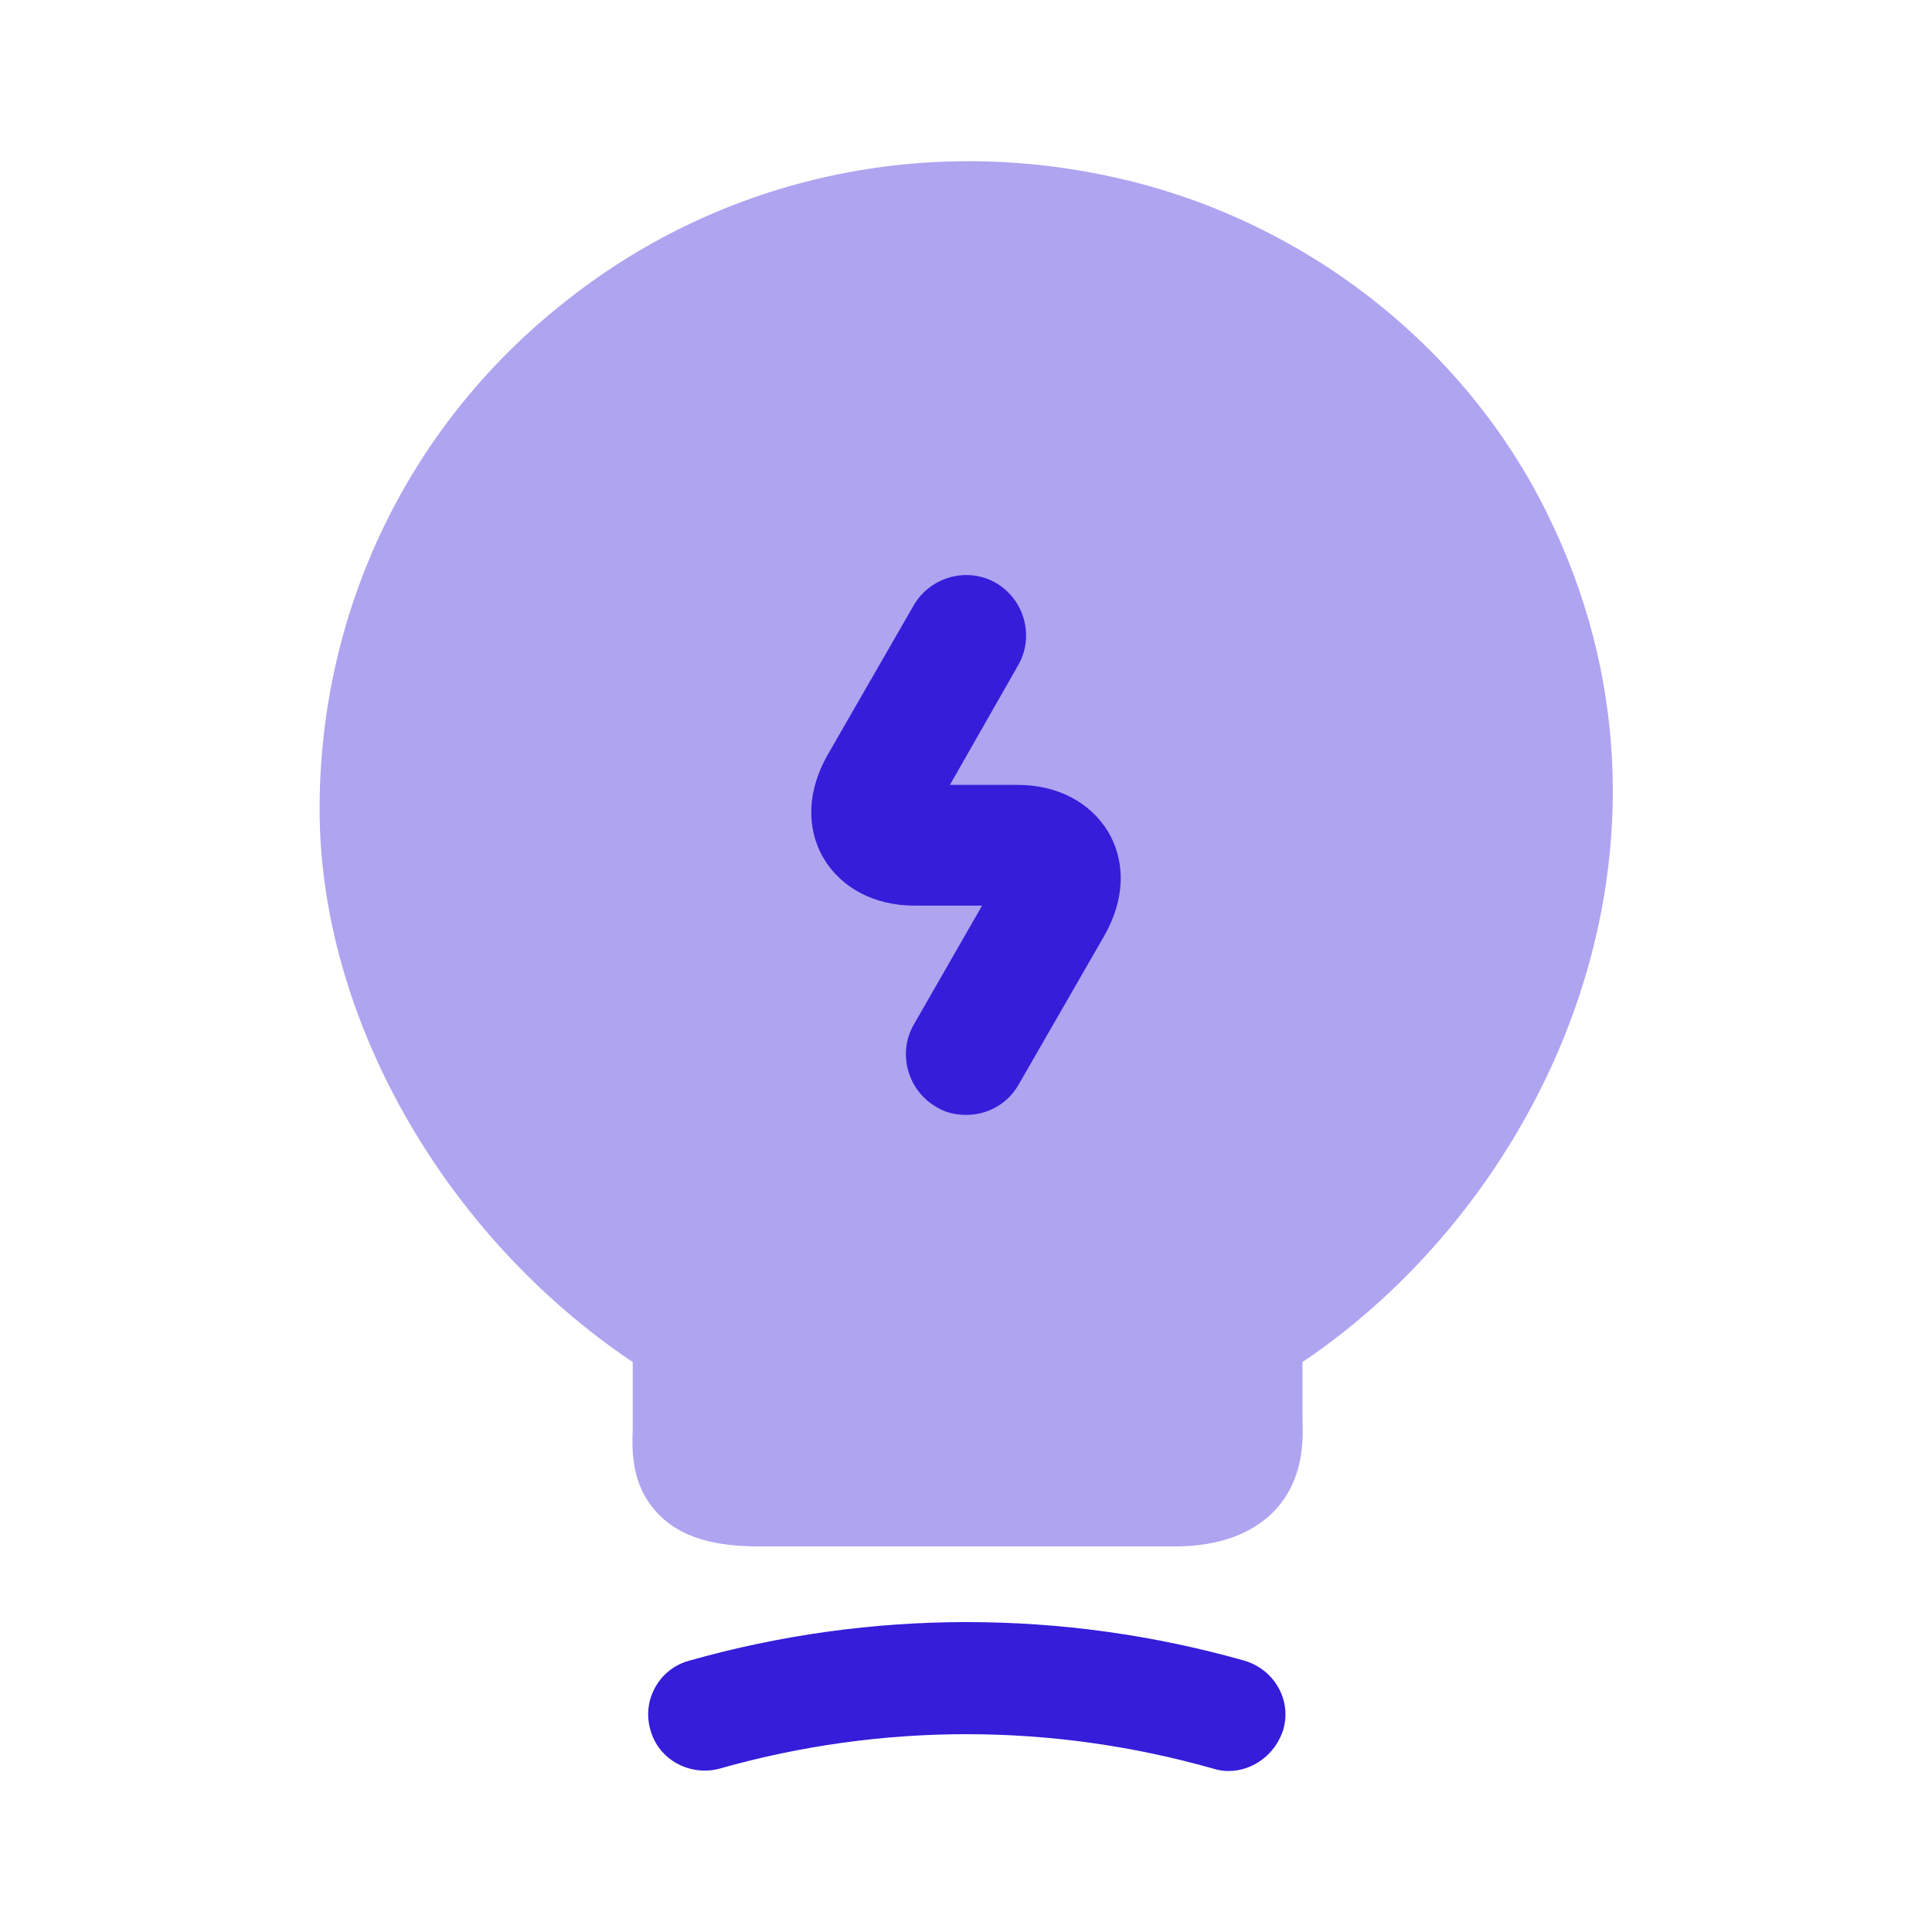 <svg width="40" height="40" viewBox="0 0 40 40" fill="none" xmlns="http://www.w3.org/2000/svg">
<path opacity="0.4" d="M32.017 10.6C30.283 7.1 26.933 4.517 23.05 3.667C18.983 2.767 14.817 3.733 11.633 6.3C8.433 8.85 6.617 12.667 6.617 16.75C6.617 21.067 9.2 25.583 13.1 28.2V29.583C13.083 30.05 13.067 30.767 13.633 31.35C14.217 31.95 15.083 32.017 15.767 32.017H24.317C25.217 32.017 25.9 31.767 26.367 31.3C27 30.65 26.983 29.817 26.967 29.367V28.2C32.133 24.717 35.383 17.367 32.017 10.6Z" fill="#351DDA"/>
<path d="M25.433 36.667C25.333 36.667 25.217 36.65 25.117 36.617C21.767 35.667 18.25 35.667 14.9 36.617C14.283 36.783 13.633 36.433 13.467 35.817C13.283 35.2 13.65 34.55 14.267 34.383C18.033 33.317 22 33.317 25.767 34.383C26.383 34.567 26.75 35.2 26.567 35.817C26.4 36.333 25.933 36.667 25.433 36.667Z" fill="#351DDA"/>
<path d="M20 23.083C19.783 23.083 19.567 23.033 19.383 22.917C18.783 22.567 18.583 21.8 18.917 21.217L20.333 18.75H18.933C18.1 18.75 17.417 18.383 17.05 17.767C16.683 17.133 16.717 16.367 17.133 15.633L18.917 12.533C19.267 11.933 20.033 11.733 20.617 12.067C21.217 12.417 21.417 13.183 21.083 13.767L19.667 16.25H21.067C21.9 16.25 22.583 16.617 22.95 17.233C23.317 17.867 23.283 18.633 22.867 19.367L21.083 22.467C20.85 22.867 20.433 23.083 20 23.083Z" fill="#351DDA"/>
</svg>
